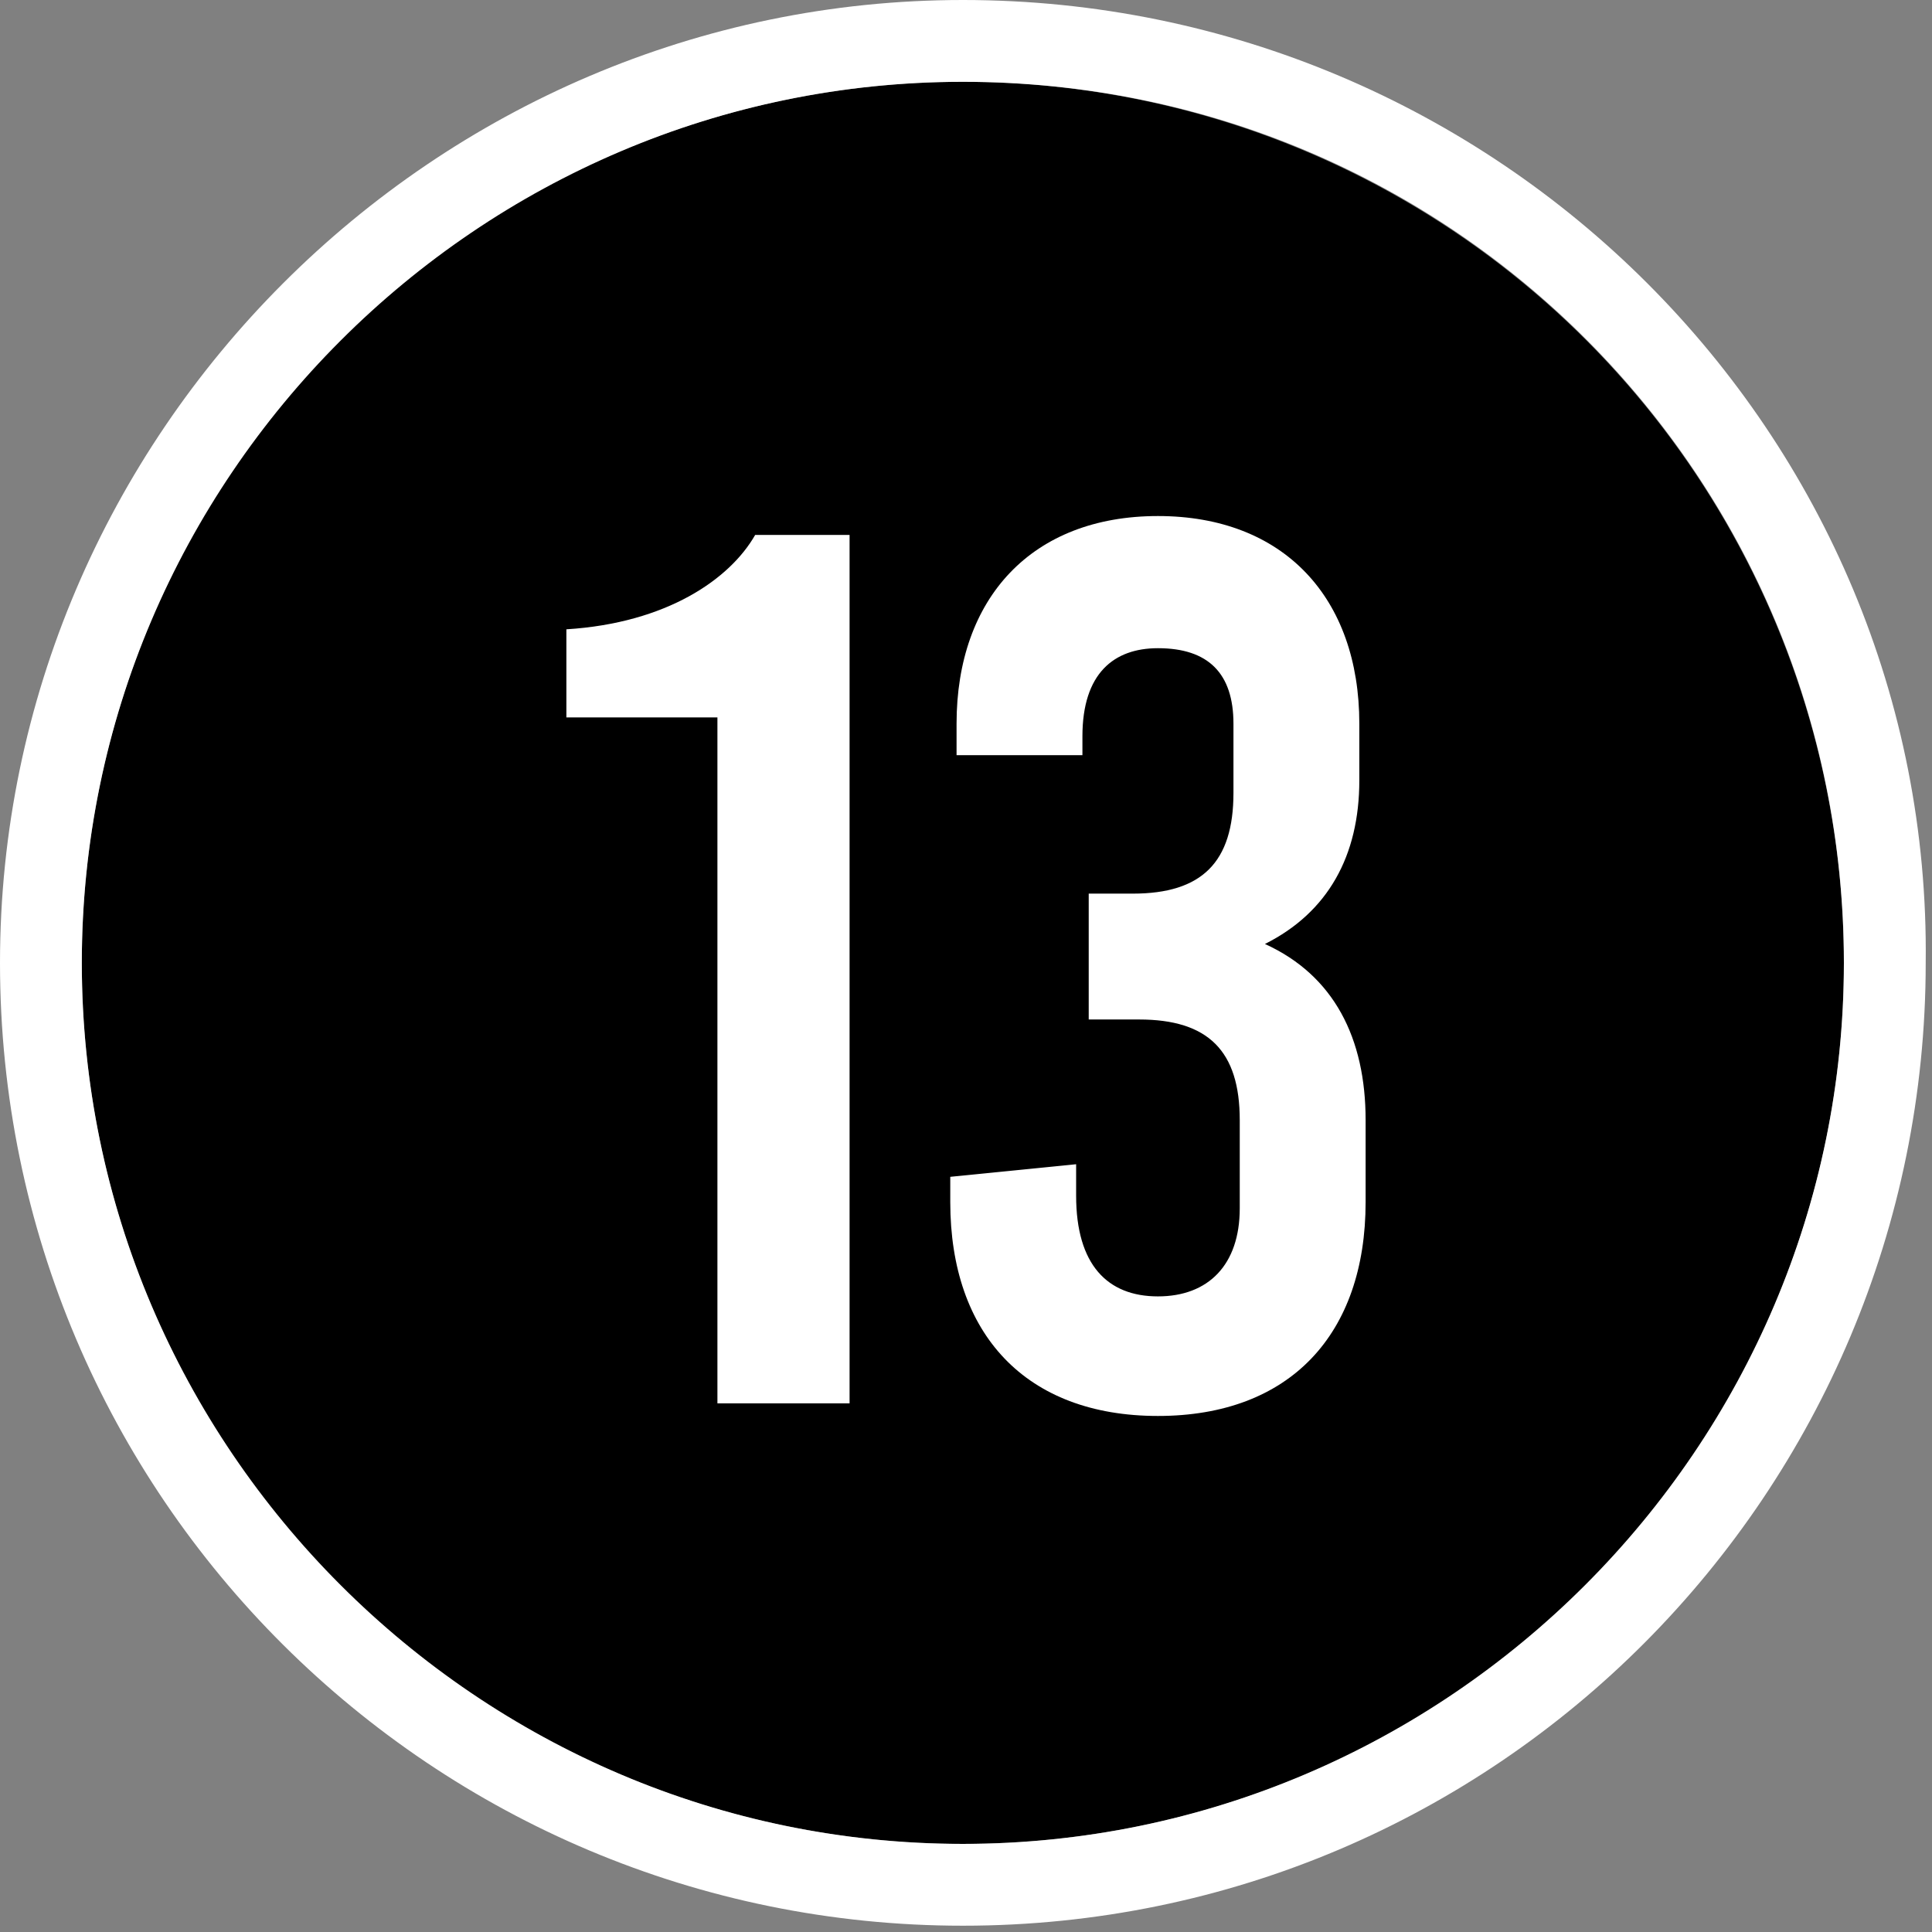 <?xml version="1.0" encoding="utf-8"?>
<!-- Generator: Adobe Illustrator 25.4.1, SVG Export Plug-In . SVG Version: 6.00 Build 0)  -->
<svg version="1.1" xmlns="http://www.w3.org/2000/svg" xmlns:xlink="http://www.w3.org/1999/xlink" x="0px" y="0px"
	 viewBox="0 0 30.7 30.7" style="enable-background:new 0 0 30.7 30.7;" xml:space="preserve">
<rect x="0" y="0" width="30.7" height="30.7" fill="#808080" stroke="none"/>
<style type="text/css">
	.st0{fill:#FFFFFF;}
</style>
<g id="Layer_1">
	<g>
		<circle cx="15.3" cy="15.3" r="14"/>
		<path class="st0" d="M15.3,1.3c7.8,0,14,6.3,14,14s-6.3,14-14,14s-14-6.3-14-14S7.6,1.3,15.3,1.3 M15.3,0C6.9,0,0,6.9,0,15.3
			c0,8.5,6.9,15.3,15.3,15.3c8.5,0,15.3-6.9,15.3-15.3C30.7,6.9,23.8,0,15.3,0L15.3,0z"/>
	</g>
</g>
<g id="Layer_3">
	<g>
		<g>
			<path class="st0" d="M11.3,11.4H9V10c1.6-0.1,2.6-0.8,3-1.5h1.5v13.8h-2.1V11.4z"/>
			<path class="st0" d="M21.7,17.8v1.3c0,2.1-1.2,3.4-3.3,3.4c-2.1,0-3.3-1.3-3.3-3.4v-0.4l2-0.2v0.5c0,1.1,0.5,1.6,1.3,1.6
				c0.8,0,1.3-0.5,1.3-1.4v-1.4c0-1.1-0.5-1.6-1.6-1.6h-0.8v-2h0.7c1.1,0,1.6-0.5,1.6-1.6v-1.1c0-0.8-0.4-1.2-1.2-1.2
				c-0.7,0-1.2,0.4-1.2,1.4V12h-2v-0.5c0-2,1.2-3.3,3.2-3.3c2,0,3.2,1.3,3.2,3.3v0.9c0,1.2-0.5,2.1-1.5,2.6
				C21.2,15.5,21.7,16.5,21.7,17.8z"/>
		</g>
	</g>
</g>
</svg>
